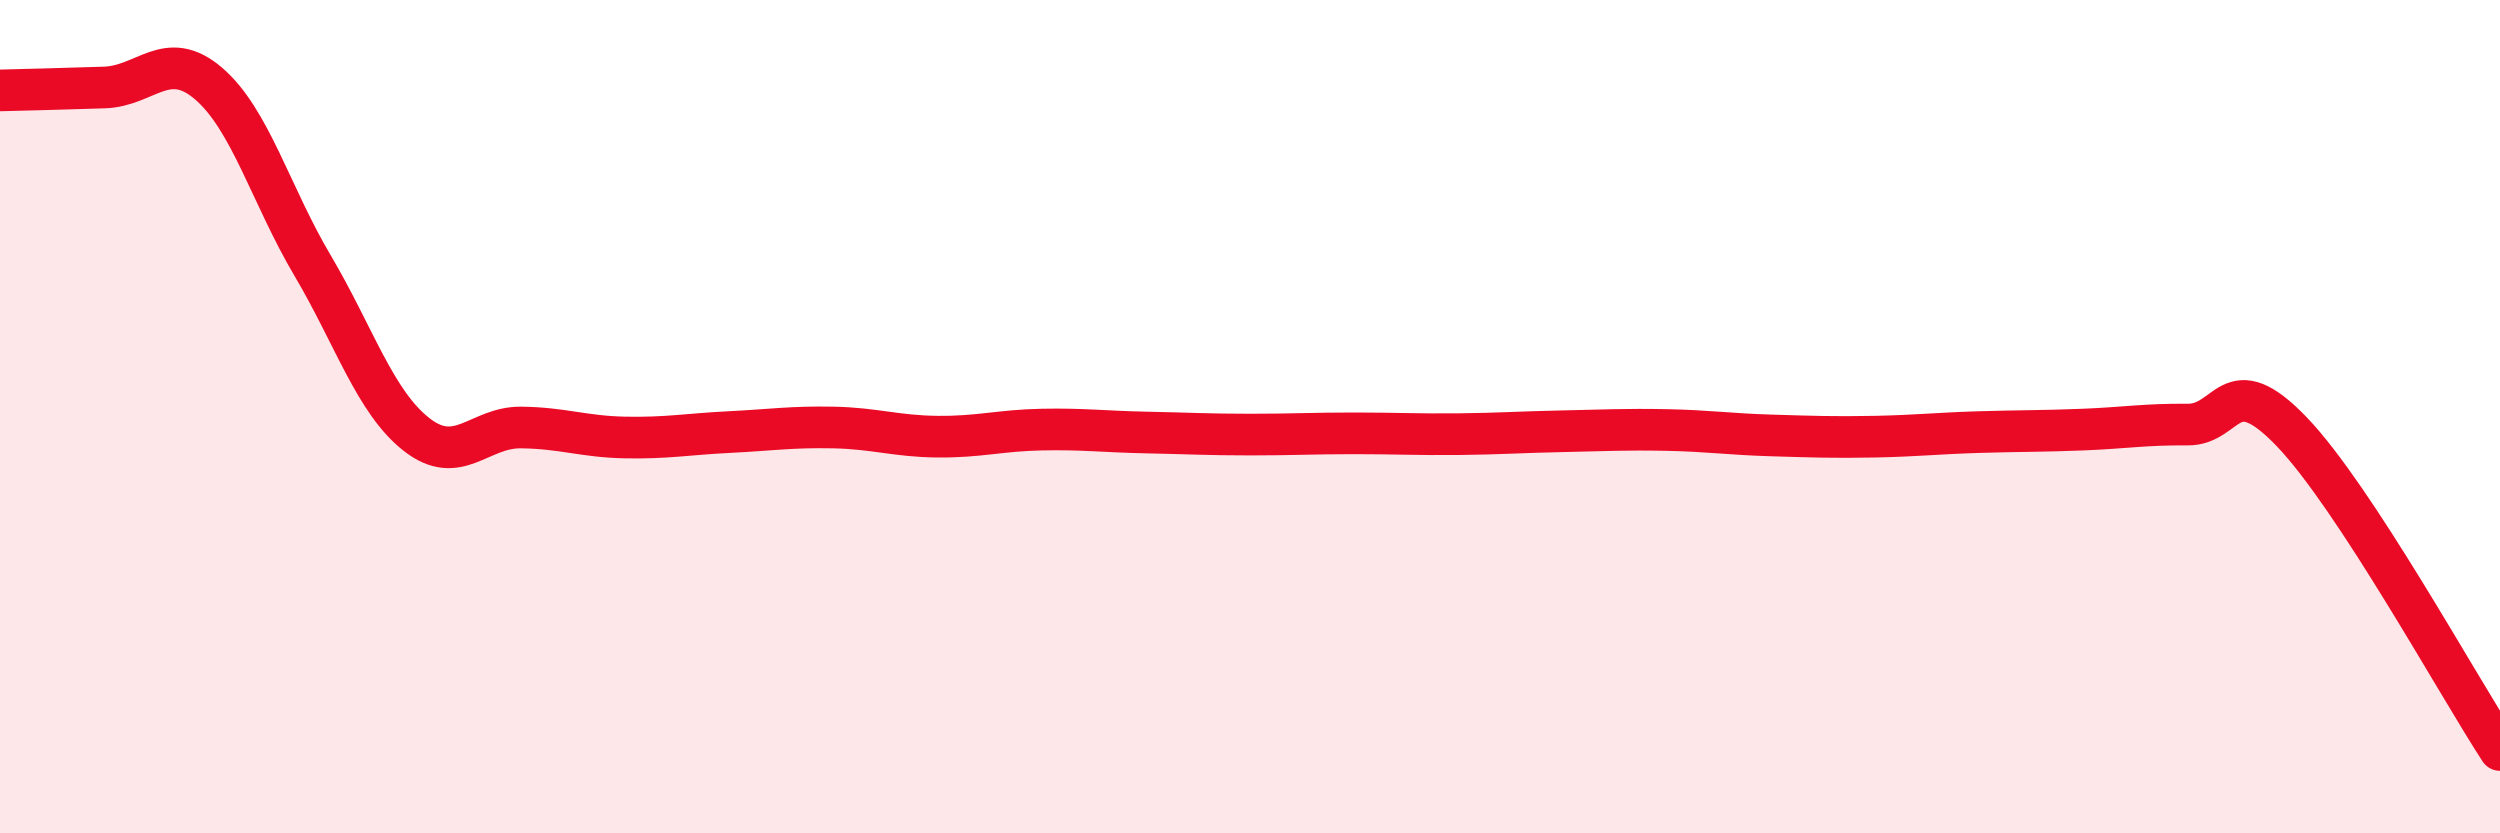 
    <svg width="60" height="20" viewBox="0 0 60 20" xmlns="http://www.w3.org/2000/svg">
      <path
        d="M 0,2.17 C 0.5,2.16 1.5,2.13 2.5,2.1 C 3.5,2.07 4,1.15 5,2 C 6,2.85 6.5,4.68 7.5,6.37 C 8.5,8.06 9,9.65 10,10.43 C 11,11.21 11.5,10.25 12.5,10.26 C 13.5,10.27 14,10.48 15,10.5 C 16,10.52 16.5,10.42 17.5,10.37 C 18.5,10.32 19,10.24 20,10.26 C 21,10.28 21.5,10.47 22.5,10.48 C 23.5,10.49 24,10.33 25,10.31 C 26,10.29 26.5,10.36 27.5,10.38 C 28.5,10.4 29,10.43 30,10.43 C 31,10.43 31.5,10.4 32.5,10.4 C 33.5,10.4 34,10.43 35,10.42 C 36,10.41 36.5,10.37 37.5,10.35 C 38.5,10.33 39,10.3 40,10.32 C 41,10.34 41.5,10.42 42.5,10.45 C 43.5,10.48 44,10.5 45,10.48 C 46,10.46 46.5,10.4 47.5,10.37 C 48.5,10.34 49,10.35 50,10.31 C 51,10.27 51.5,10.18 52.5,10.19 C 53.5,10.2 53.5,8.8 55,10.36 C 56.5,11.92 59,16.47 60,18L60 20L0 20Z"
        fill="#EB0A25"
        opacity="0.1"
        stroke-linecap="round"
        stroke-linejoin="round"
      />
      <path
        d="M 0,2.17 C 0.5,2.16 1.5,2.13 2.5,2.1 C 3.5,2.07 4,1.15 5,2 C 6,2.85 6.5,4.68 7.5,6.37 C 8.5,8.06 9,9.65 10,10.43 C 11,11.21 11.5,10.25 12.5,10.26 C 13.5,10.27 14,10.48 15,10.5 C 16,10.52 16.5,10.42 17.5,10.37 C 18.5,10.32 19,10.24 20,10.26 C 21,10.28 21.5,10.47 22.5,10.48 C 23.5,10.49 24,10.33 25,10.31 C 26,10.29 26.5,10.36 27.5,10.38 C 28.5,10.4 29,10.43 30,10.43 C 31,10.43 31.5,10.4 32.5,10.4 C 33.5,10.4 34,10.43 35,10.42 C 36,10.41 36.5,10.37 37.5,10.35 C 38.5,10.33 39,10.3 40,10.32 C 41,10.34 41.5,10.42 42.5,10.45 C 43.5,10.48 44,10.5 45,10.48 C 46,10.46 46.5,10.4 47.5,10.37 C 48.5,10.34 49,10.35 50,10.31 C 51,10.27 51.5,10.18 52.5,10.19 C 53.5,10.2 53.5,8.8 55,10.36 C 56.5,11.92 59,16.47 60,18"
        stroke="#EB0A25"
        stroke-width="1"
        fill="none"
        stroke-linecap="round"
        stroke-linejoin="round"
      />
    </svg>
  